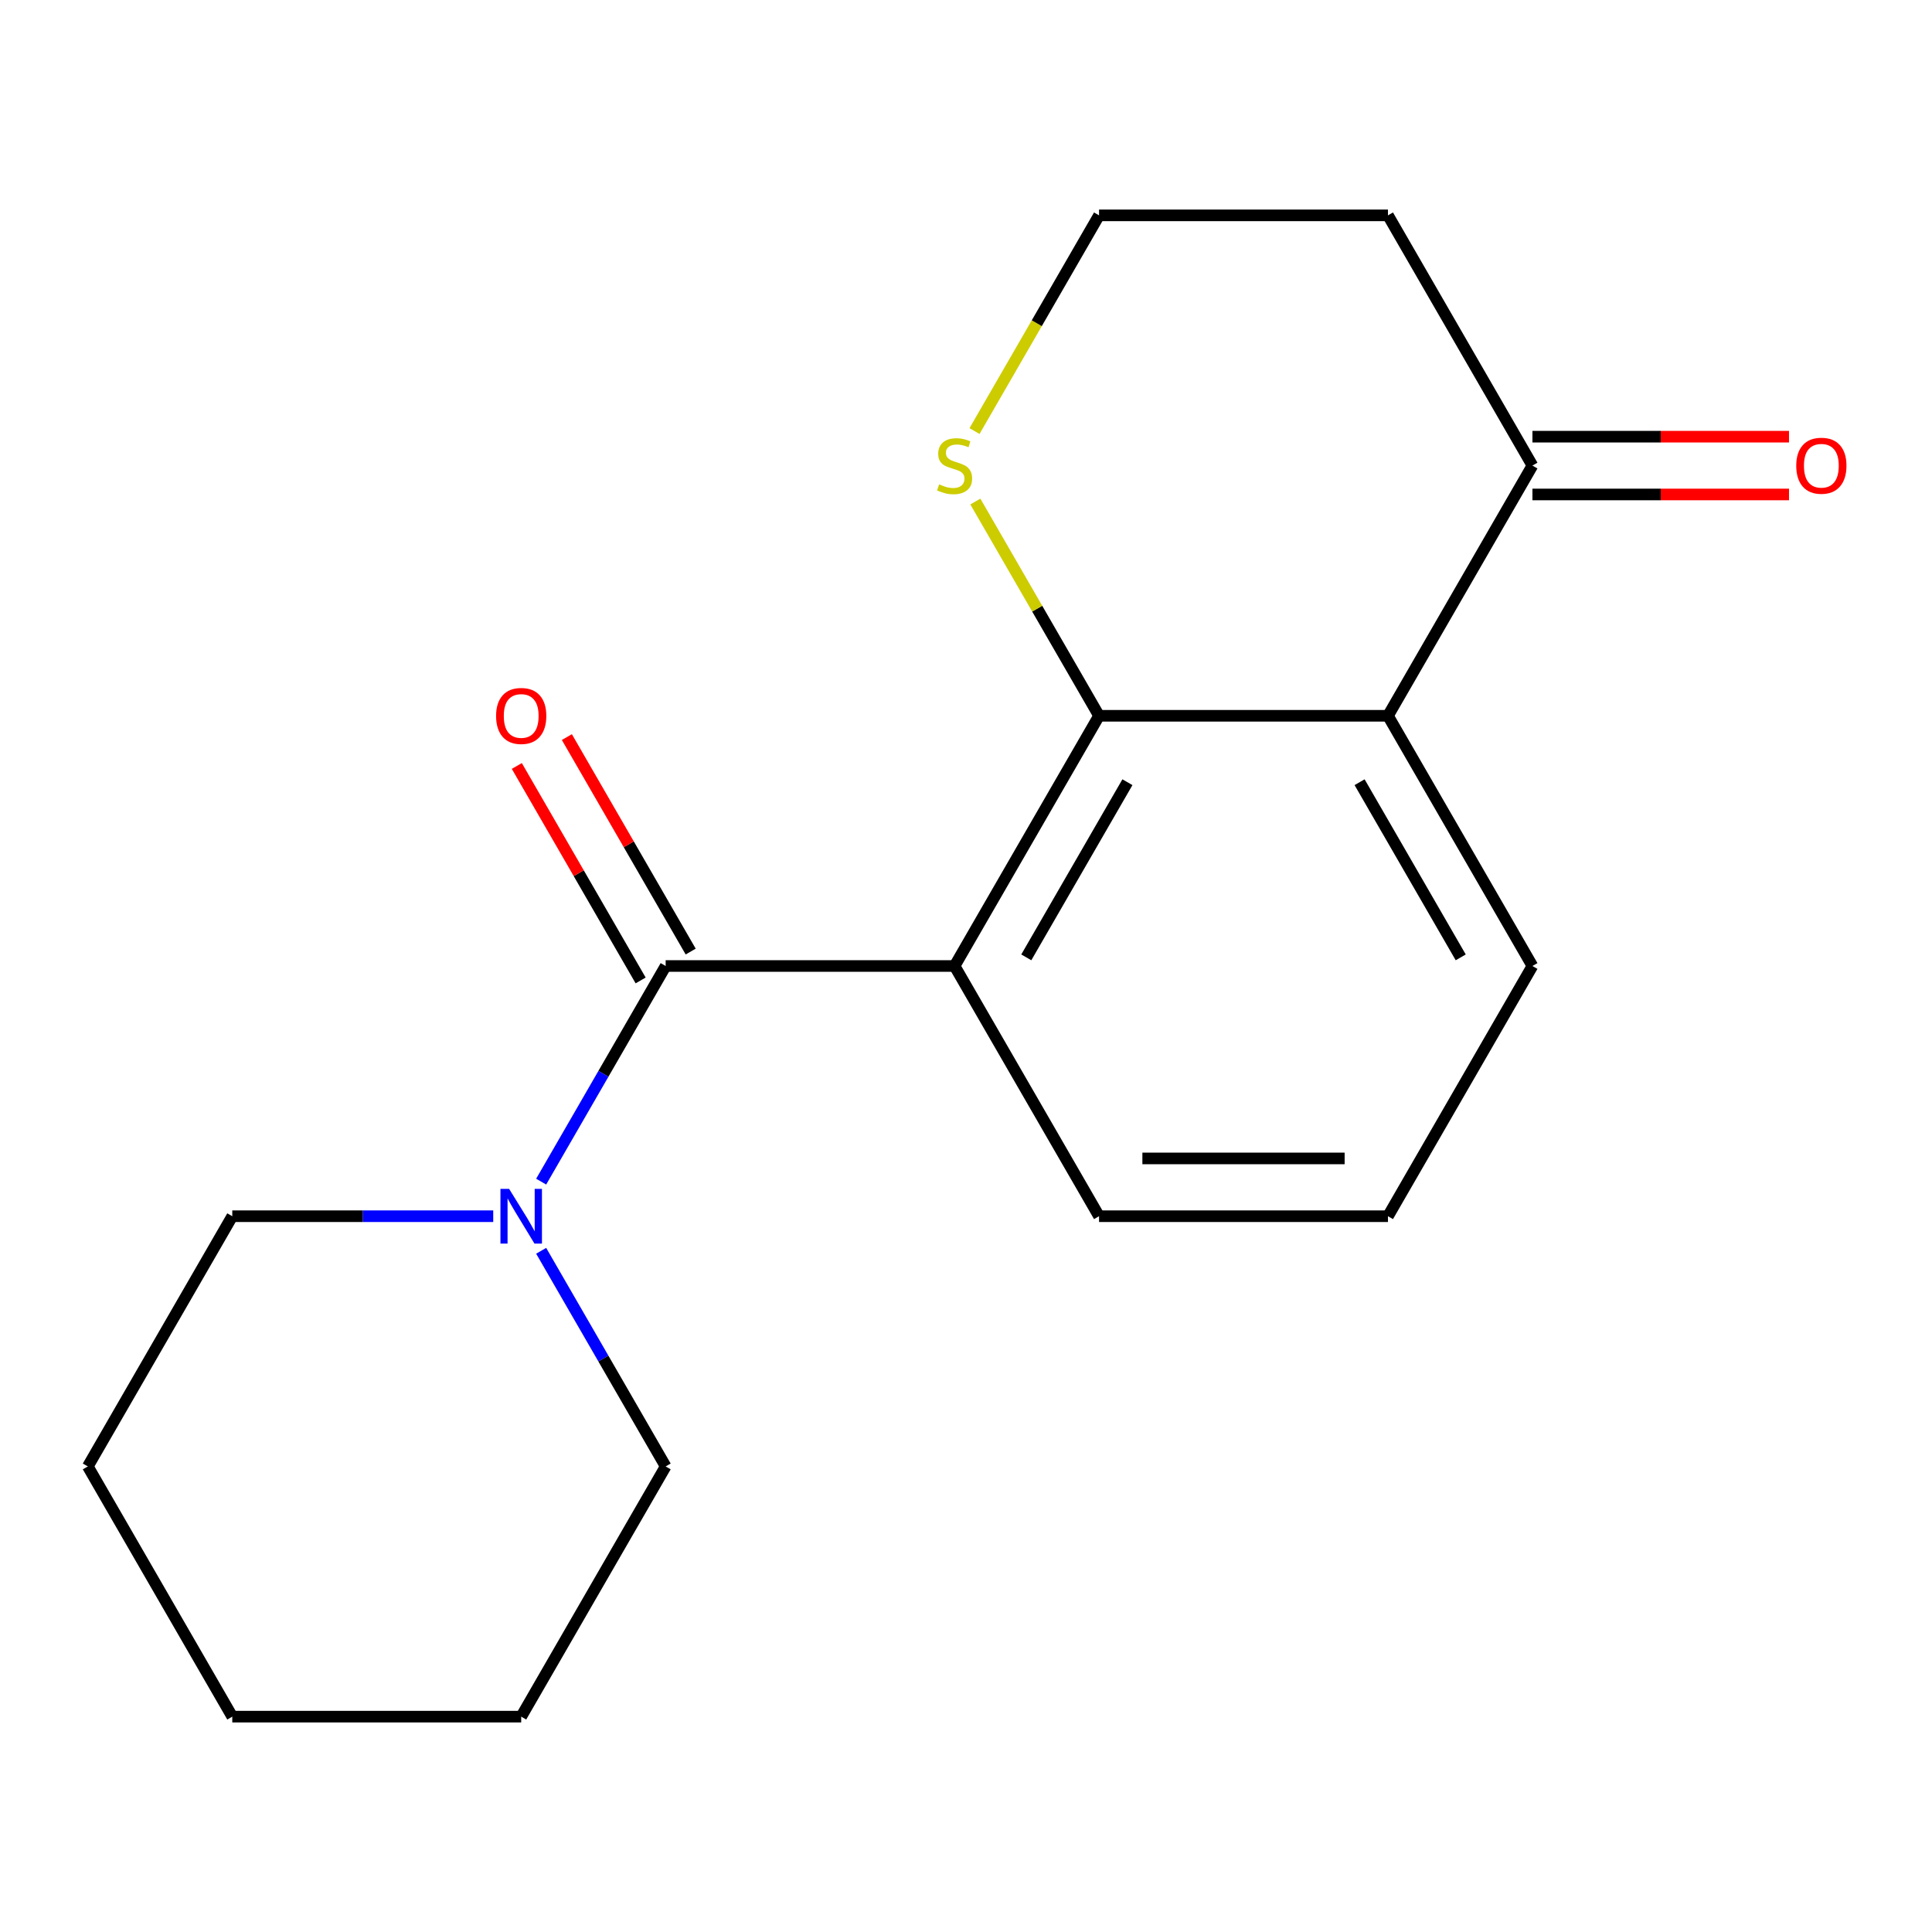 <?xml version='1.0' encoding='iso-8859-1'?>
<svg version='1.1' baseProfile='full'
              xmlns='http://www.w3.org/2000/svg'
                      xmlns:rdkit='http://www.rdkit.org/xml'
                      xmlns:xlink='http://www.w3.org/1999/xlink'
                  xml:space='preserve'
width='1000px' height='1000px' viewBox='0 0 1000 1000'>
<!-- END OF HEADER -->
<rect style='opacity:1.0;fill:#FFFFFF;stroke:none' width='1000' height='1000' x='0' y='0'> </rect>
<path class='bond-0' d='M 494.092,500 L 344.546,500' style='fill:none;fill-rule:evenodd;stroke:#000000;stroke-width:6px;stroke-linecap:butt;stroke-linejoin:miter;stroke-opacity:1' />
<path class='bond-1' d='M 494.092,500 L 568.865,370.49' style='fill:none;fill-rule:evenodd;stroke:#000000;stroke-width:6px;stroke-linecap:butt;stroke-linejoin:miter;stroke-opacity:1' />
<path class='bond-1' d='M 531.21,495.528 L 583.551,404.871' style='fill:none;fill-rule:evenodd;stroke:#000000;stroke-width:6px;stroke-linecap:butt;stroke-linejoin:miter;stroke-opacity:1' />
<path class='bond-8' d='M 494.092,500 L 568.865,629.51' style='fill:none;fill-rule:evenodd;stroke:#000000;stroke-width:6px;stroke-linecap:butt;stroke-linejoin:miter;stroke-opacity:1' />
<path class='bond-3' d='M 344.546,500 L 312.327,555.806' style='fill:none;fill-rule:evenodd;stroke:#000000;stroke-width:6px;stroke-linecap:butt;stroke-linejoin:miter;stroke-opacity:1' />
<path class='bond-3' d='M 312.327,555.806 L 280.107,611.612' style='fill:none;fill-rule:evenodd;stroke:#0000FF;stroke-width:6px;stroke-linecap:butt;stroke-linejoin:miter;stroke-opacity:1' />
<path class='bond-6' d='M 357.497,492.523 L 325.451,437.017' style='fill:none;fill-rule:evenodd;stroke:#000000;stroke-width:6px;stroke-linecap:butt;stroke-linejoin:miter;stroke-opacity:1' />
<path class='bond-6' d='M 325.451,437.017 L 293.404,381.511' style='fill:none;fill-rule:evenodd;stroke:#FF0000;stroke-width:6px;stroke-linecap:butt;stroke-linejoin:miter;stroke-opacity:1' />
<path class='bond-6' d='M 331.595,507.477 L 299.549,451.971' style='fill:none;fill-rule:evenodd;stroke:#000000;stroke-width:6px;stroke-linecap:butt;stroke-linejoin:miter;stroke-opacity:1' />
<path class='bond-6' d='M 299.549,451.971 L 267.502,396.465' style='fill:none;fill-rule:evenodd;stroke:#FF0000;stroke-width:6px;stroke-linecap:butt;stroke-linejoin:miter;stroke-opacity:1' />
<path class='bond-2' d='M 568.865,370.49 L 718.411,370.49' style='fill:none;fill-rule:evenodd;stroke:#000000;stroke-width:6px;stroke-linecap:butt;stroke-linejoin:miter;stroke-opacity:1' />
<path class='bond-5' d='M 568.865,370.49 L 536.853,315.044' style='fill:none;fill-rule:evenodd;stroke:#000000;stroke-width:6px;stroke-linecap:butt;stroke-linejoin:miter;stroke-opacity:1' />
<path class='bond-5' d='M 536.853,315.044 L 504.841,259.598' style='fill:none;fill-rule:evenodd;stroke:#CCCC00;stroke-width:6px;stroke-linecap:butt;stroke-linejoin:miter;stroke-opacity:1' />
<path class='bond-4' d='M 718.411,370.49 L 793.183,240.979' style='fill:none;fill-rule:evenodd;stroke:#000000;stroke-width:6px;stroke-linecap:butt;stroke-linejoin:miter;stroke-opacity:1' />
<path class='bond-18' d='M 718.411,370.49 L 793.183,500' style='fill:none;fill-rule:evenodd;stroke:#000000;stroke-width:6px;stroke-linecap:butt;stroke-linejoin:miter;stroke-opacity:1' />
<path class='bond-18' d='M 703.724,404.871 L 756.065,495.528' style='fill:none;fill-rule:evenodd;stroke:#000000;stroke-width:6px;stroke-linecap:butt;stroke-linejoin:miter;stroke-opacity:1' />
<path class='bond-12' d='M 255.295,629.51 L 187.761,629.51' style='fill:none;fill-rule:evenodd;stroke:#0000FF;stroke-width:6px;stroke-linecap:butt;stroke-linejoin:miter;stroke-opacity:1' />
<path class='bond-12' d='M 187.761,629.51 L 120.227,629.51' style='fill:none;fill-rule:evenodd;stroke:#000000;stroke-width:6px;stroke-linecap:butt;stroke-linejoin:miter;stroke-opacity:1' />
<path class='bond-13' d='M 280.107,647.409 L 312.327,703.215' style='fill:none;fill-rule:evenodd;stroke:#0000FF;stroke-width:6px;stroke-linecap:butt;stroke-linejoin:miter;stroke-opacity:1' />
<path class='bond-13' d='M 312.327,703.215 L 344.546,759.021' style='fill:none;fill-rule:evenodd;stroke:#000000;stroke-width:6px;stroke-linecap:butt;stroke-linejoin:miter;stroke-opacity:1' />
<path class='bond-7' d='M 793.183,255.934 L 859.587,255.934' style='fill:none;fill-rule:evenodd;stroke:#000000;stroke-width:6px;stroke-linecap:butt;stroke-linejoin:miter;stroke-opacity:1' />
<path class='bond-7' d='M 859.587,255.934 L 925.991,255.934' style='fill:none;fill-rule:evenodd;stroke:#FF0000;stroke-width:6px;stroke-linecap:butt;stroke-linejoin:miter;stroke-opacity:1' />
<path class='bond-7' d='M 793.183,226.025 L 859.587,226.025' style='fill:none;fill-rule:evenodd;stroke:#000000;stroke-width:6px;stroke-linecap:butt;stroke-linejoin:miter;stroke-opacity:1' />
<path class='bond-7' d='M 859.587,226.025 L 925.991,226.025' style='fill:none;fill-rule:evenodd;stroke:#FF0000;stroke-width:6px;stroke-linecap:butt;stroke-linejoin:miter;stroke-opacity:1' />
<path class='bond-19' d='M 793.183,240.979 L 718.411,111.469' style='fill:none;fill-rule:evenodd;stroke:#000000;stroke-width:6px;stroke-linecap:butt;stroke-linejoin:miter;stroke-opacity:1' />
<path class='bond-10' d='M 504.403,223.12 L 536.634,167.295' style='fill:none;fill-rule:evenodd;stroke:#CCCC00;stroke-width:6px;stroke-linecap:butt;stroke-linejoin:miter;stroke-opacity:1' />
<path class='bond-10' d='M 536.634,167.295 L 568.865,111.469' style='fill:none;fill-rule:evenodd;stroke:#000000;stroke-width:6px;stroke-linecap:butt;stroke-linejoin:miter;stroke-opacity:1' />
<path class='bond-14' d='M 568.865,629.51 L 718.411,629.51' style='fill:none;fill-rule:evenodd;stroke:#000000;stroke-width:6px;stroke-linecap:butt;stroke-linejoin:miter;stroke-opacity:1' />
<path class='bond-14' d='M 591.297,599.601 L 695.979,599.601' style='fill:none;fill-rule:evenodd;stroke:#000000;stroke-width:6px;stroke-linecap:butt;stroke-linejoin:miter;stroke-opacity:1' />
<path class='bond-9' d='M 718.411,111.469 L 568.865,111.469' style='fill:none;fill-rule:evenodd;stroke:#000000;stroke-width:6px;stroke-linecap:butt;stroke-linejoin:miter;stroke-opacity:1' />
<path class='bond-11' d='M 793.183,500 L 718.411,629.51' style='fill:none;fill-rule:evenodd;stroke:#000000;stroke-width:6px;stroke-linecap:butt;stroke-linejoin:miter;stroke-opacity:1' />
<path class='bond-16' d='M 120.227,629.51 L 45.455,759.021' style='fill:none;fill-rule:evenodd;stroke:#000000;stroke-width:6px;stroke-linecap:butt;stroke-linejoin:miter;stroke-opacity:1' />
<path class='bond-15' d='M 344.546,759.021 L 269.773,888.531' style='fill:none;fill-rule:evenodd;stroke:#000000;stroke-width:6px;stroke-linecap:butt;stroke-linejoin:miter;stroke-opacity:1' />
<path class='bond-17' d='M 269.773,888.531 L 120.227,888.531' style='fill:none;fill-rule:evenodd;stroke:#000000;stroke-width:6px;stroke-linecap:butt;stroke-linejoin:miter;stroke-opacity:1' />
<path class='bond-20' d='M 45.455,759.021 L 120.227,888.531' style='fill:none;fill-rule:evenodd;stroke:#000000;stroke-width:6px;stroke-linecap:butt;stroke-linejoin:miter;stroke-opacity:1' />
<path  class='atom-4' d='M 263.513 615.35
L 272.793 630.35
Q 273.713 631.83, 275.193 634.51
Q 276.673 637.19, 276.753 637.35
L 276.753 615.35
L 280.513 615.35
L 280.513 643.67
L 276.633 643.67
L 266.673 627.27
Q 265.513 625.35, 264.273 623.15
Q 263.073 620.95, 262.713 620.27
L 262.713 643.67
L 259.033 643.67
L 259.033 615.35
L 263.513 615.35
' fill='#0000FF'/>
<path  class='atom-6' d='M 486.092 250.699
Q 486.412 250.819, 487.732 251.379
Q 489.052 251.939, 490.492 252.299
Q 491.972 252.619, 493.412 252.619
Q 496.092 252.619, 497.652 251.339
Q 499.212 250.019, 499.212 247.739
Q 499.212 246.179, 498.412 245.219
Q 497.652 244.259, 496.452 243.739
Q 495.252 243.219, 493.252 242.619
Q 490.732 241.859, 489.212 241.139
Q 487.732 240.419, 486.652 238.899
Q 485.612 237.379, 485.612 234.819
Q 485.612 231.259, 488.012 229.059
Q 490.452 226.859, 495.252 226.859
Q 498.532 226.859, 502.252 228.419
L 501.332 231.499
Q 497.932 230.099, 495.372 230.099
Q 492.612 230.099, 491.092 231.259
Q 489.572 232.379, 489.612 234.339
Q 489.612 235.859, 490.372 236.779
Q 491.172 237.699, 492.292 238.219
Q 493.452 238.739, 495.372 239.339
Q 497.932 240.139, 499.452 240.939
Q 500.972 241.739, 502.052 243.379
Q 503.172 244.979, 503.172 247.739
Q 503.172 251.659, 500.532 253.779
Q 497.932 255.859, 493.572 255.859
Q 491.052 255.859, 489.132 255.299
Q 487.252 254.779, 485.012 253.859
L 486.092 250.699
' fill='#CCCC00'/>
<path  class='atom-7' d='M 256.773 370.57
Q 256.773 363.77, 260.133 359.97
Q 263.493 356.17, 269.773 356.17
Q 276.053 356.17, 279.413 359.97
Q 282.773 363.77, 282.773 370.57
Q 282.773 377.45, 279.373 381.37
Q 275.973 385.25, 269.773 385.25
Q 263.533 385.25, 260.133 381.37
Q 256.773 377.49, 256.773 370.57
M 269.773 382.05
Q 274.093 382.05, 276.413 379.17
Q 278.773 376.25, 278.773 370.57
Q 278.773 365.01, 276.413 362.21
Q 274.093 359.37, 269.773 359.37
Q 265.453 359.37, 263.093 362.17
Q 260.773 364.97, 260.773 370.57
Q 260.773 376.29, 263.093 379.17
Q 265.453 382.05, 269.773 382.05
' fill='#FF0000'/>
<path  class='atom-8' d='M 929.729 241.059
Q 929.729 234.259, 933.089 230.459
Q 936.449 226.659, 942.729 226.659
Q 949.009 226.659, 952.369 230.459
Q 955.729 234.259, 955.729 241.059
Q 955.729 247.939, 952.329 251.859
Q 948.929 255.739, 942.729 255.739
Q 936.489 255.739, 933.089 251.859
Q 929.729 247.979, 929.729 241.059
M 942.729 252.539
Q 947.049 252.539, 949.369 249.659
Q 951.729 246.739, 951.729 241.059
Q 951.729 235.499, 949.369 232.699
Q 947.049 229.859, 942.729 229.859
Q 938.409 229.859, 936.049 232.659
Q 933.729 235.459, 933.729 241.059
Q 933.729 246.779, 936.049 249.659
Q 938.409 252.539, 942.729 252.539
' fill='#FF0000'/>
</svg>
